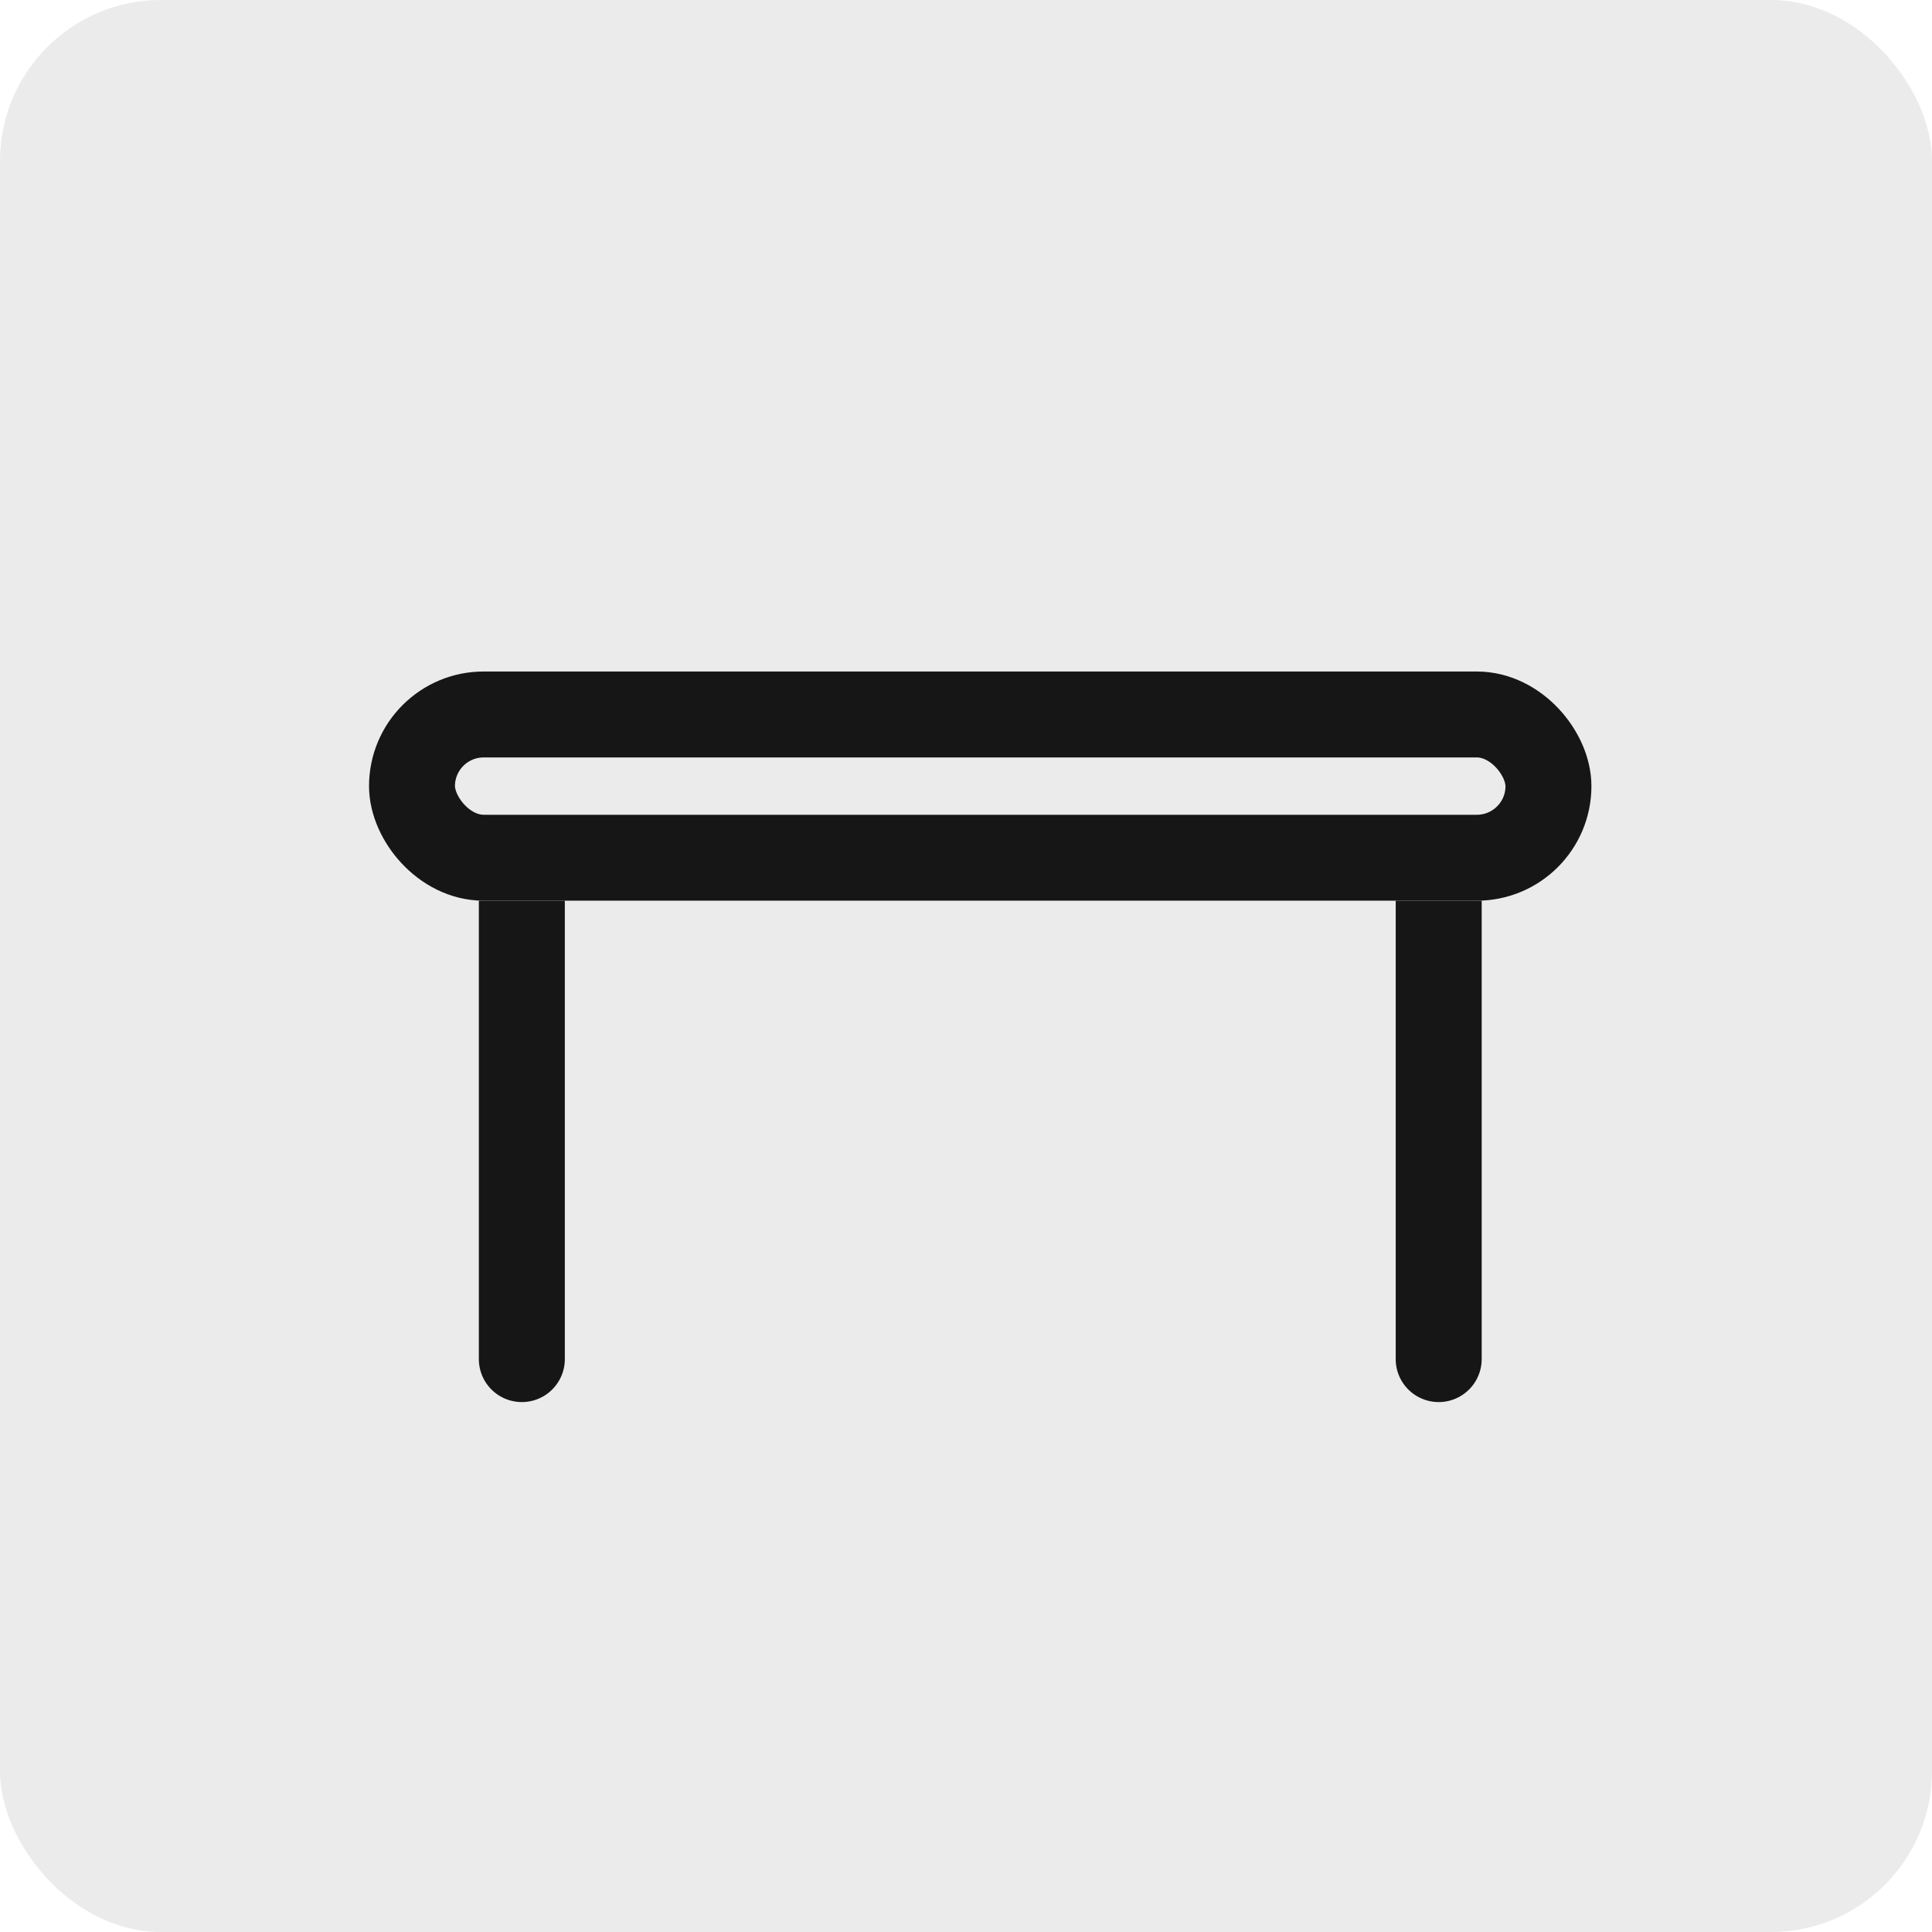 <svg width="48" height="48" fill="none" xmlns="http://www.w3.org/2000/svg"><g clip-path="url(#a)"><rect width="48" height="48" rx="4" fill="#000" fill-opacity=".08"/><path d="M11.897 33.766a1.068 1.068 0 0 0 2.136 0h-2.136Zm0-11.389v11.389h2.136V22.377h-2.136Zm22.779 11.389a1.068 1.068 0 0 0 2.136 0h-2.136Zm0-11.389v11.389h2.136V22.377h-2.136Z" fill="#161616"/><rect x="10.236" y="17.751" width="28.235" height="3.559" rx="1.78" stroke="#161616" stroke-width="2.135"/></g><defs><clipPath id="a"><path fill="#fff" d="M0 0h48v48H0z"/></clipPath></defs></svg>